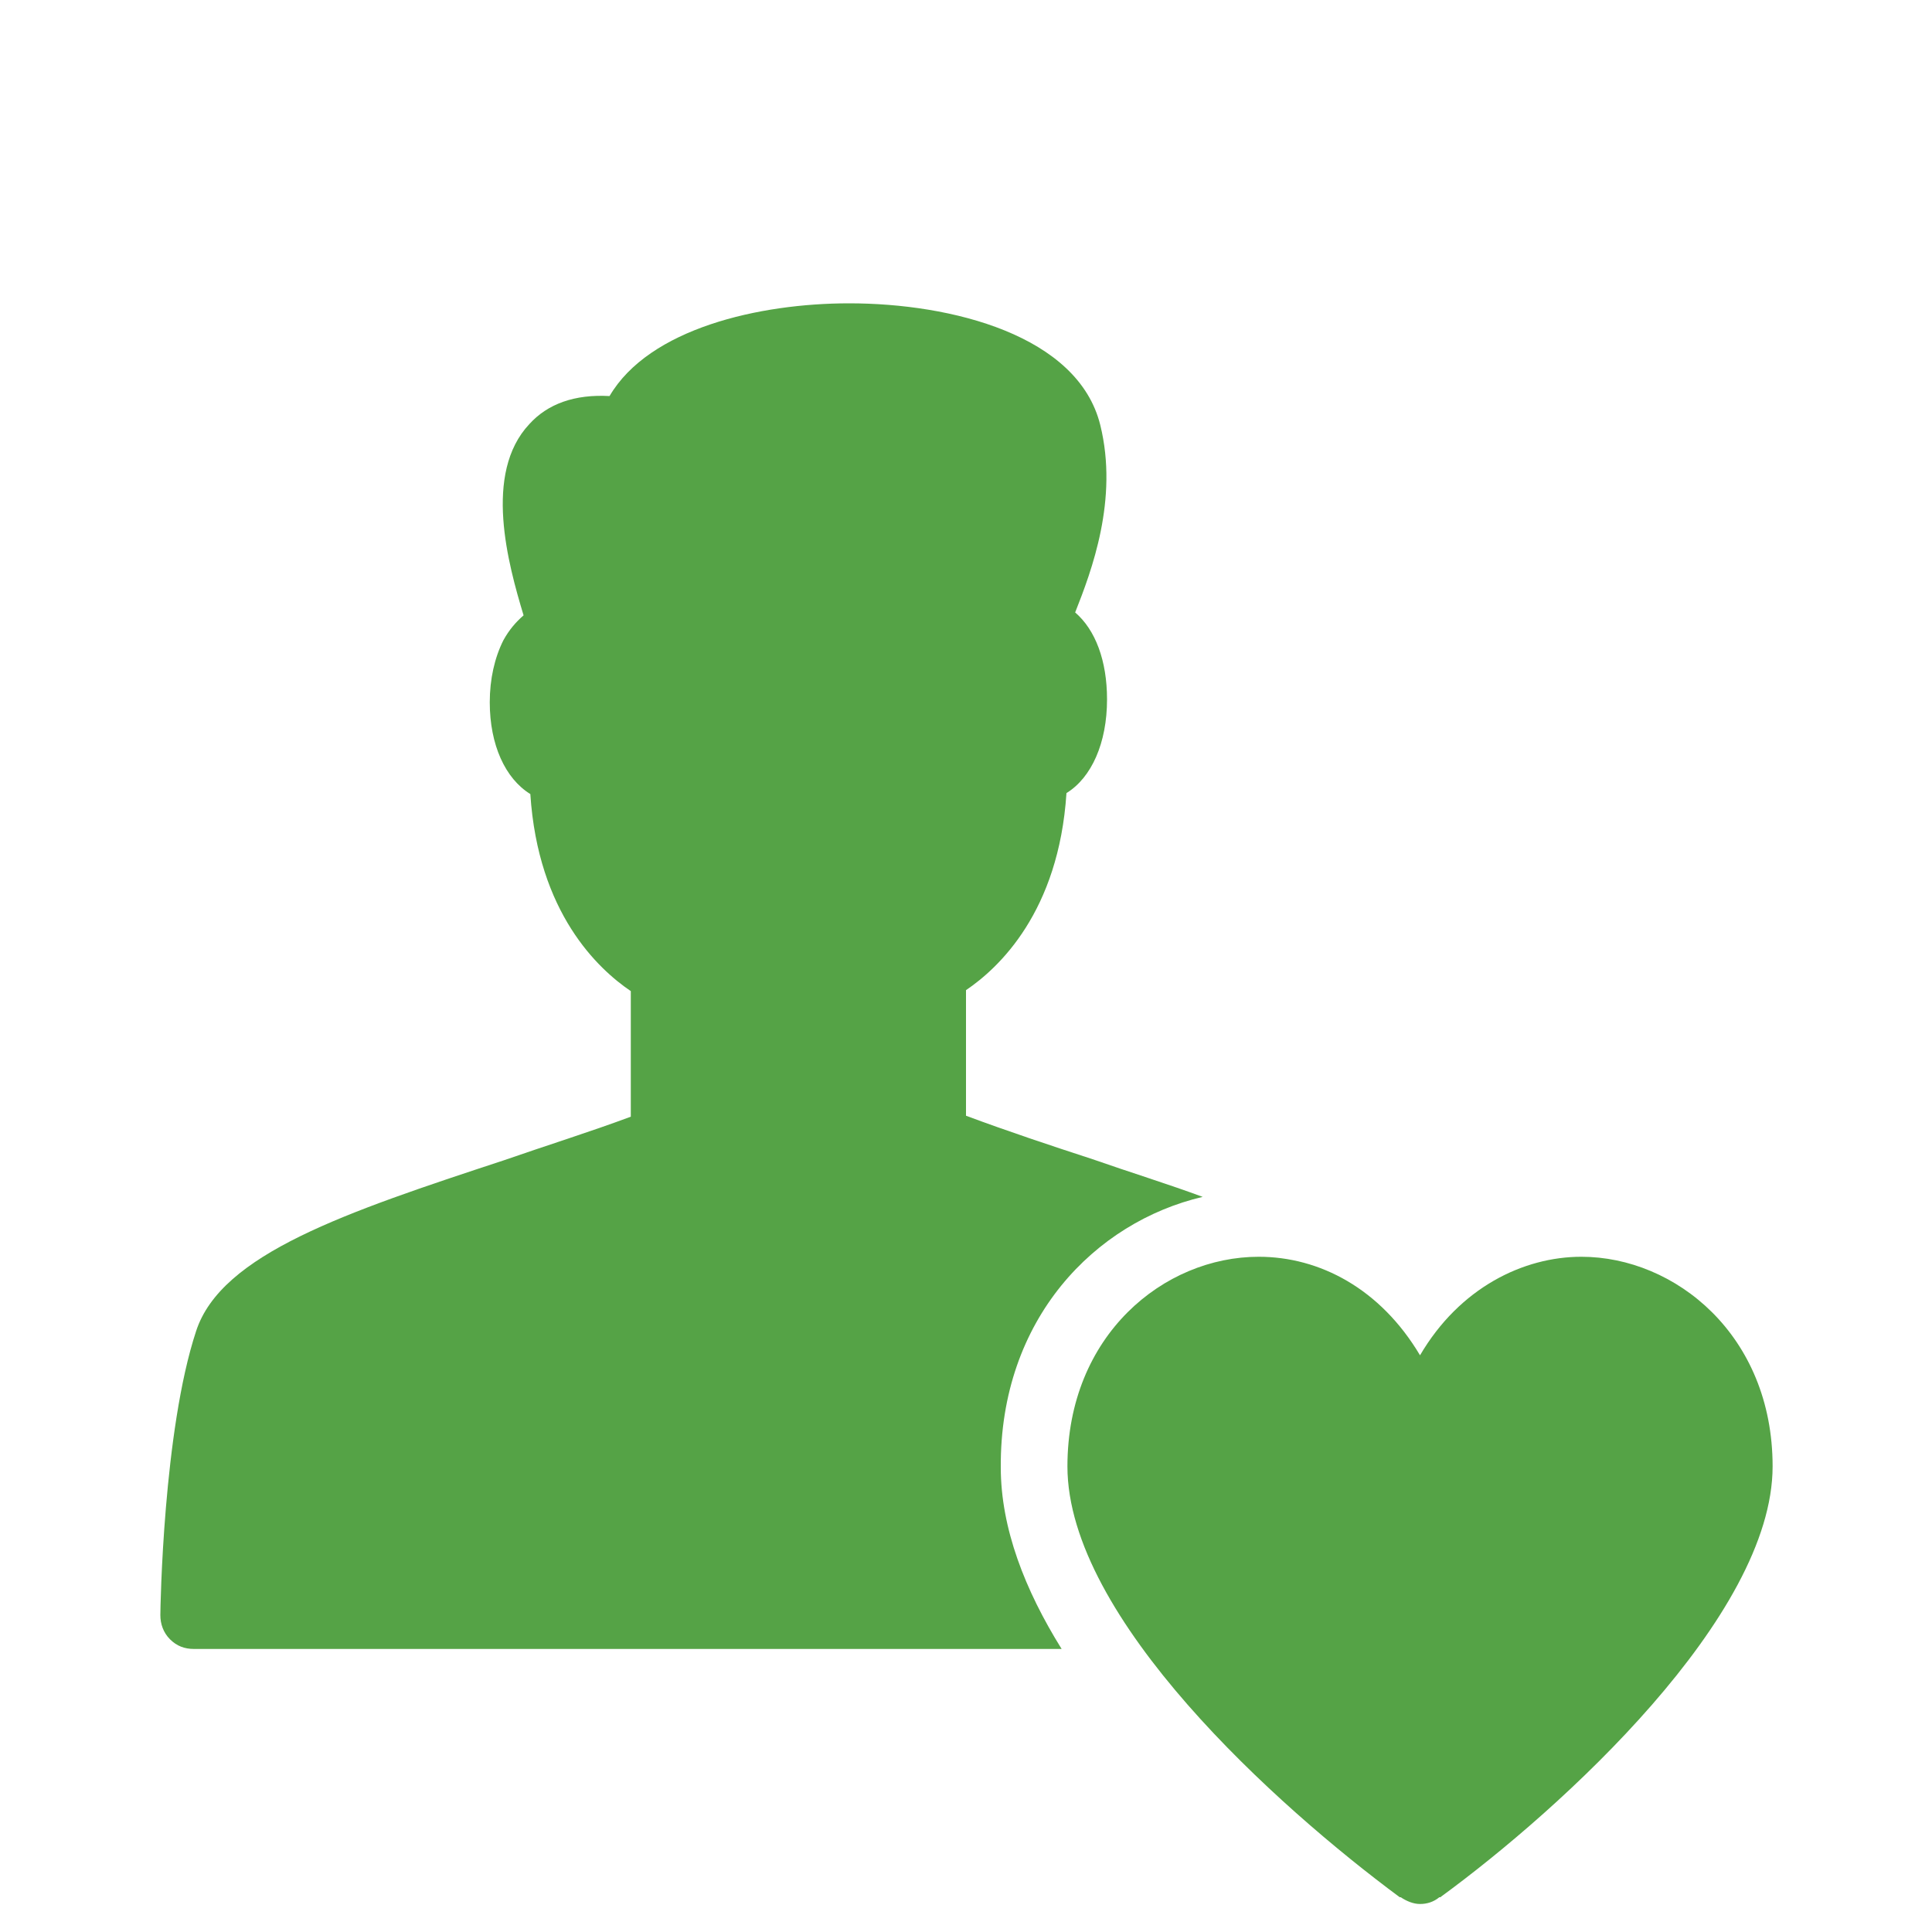 <?xml version="1.0" encoding="utf-8"?>
<!-- Generator: Adobe Illustrator 23.0.1, SVG Export Plug-In . SVG Version: 6.00 Build 0)  -->
<svg version="1.1" id="Layer_1" xmlns="http://www.w3.org/2000/svg" xmlns:xlink="http://www.w3.org/1999/xlink" x="0px" y="0px"
	 viewBox="0 0 200 200" style="enable-background:new 0 0 200 200;" xml:space="preserve">
<style type="text/css">
	.st0{fill:#55A346;}
</style>
<g>
	<path class="st0" d="M124.5,123.9c-3.5-1.3-7.4-2.5-11.4-3.9c-4.3-1.4-8.8-2.9-13.1-4.5v-13c3.4-2.3,9.6-8.1,10.4-20.4
		c2.6-1.6,4.2-5.2,4.2-9.7c0-4-1.2-7.2-3.3-9c1.7-4.3,4.5-11.7,2.6-19.4c-2.3-9.3-15.4-12.6-26-12.6l0,0c-9.3,0-20.7,2.6-24.8,9.6
		c-3.6-0.2-6.4,0.8-8.3,2.9C50,49,52.6,58.4,54.2,63.7c-0.8,0.7-1.5,1.5-2.1,2.6c-0.9,1.8-1.4,4-1.4,6.4c0,4.4,1.6,7.9,4.2,9.5
		c0.8,12.3,7,18.1,10.4,20.4v13c-4.3,1.6-8.8,3-13.1,4.5c-16.4,5.4-29.3,9.7-31.9,17.7c-3.4,10.3-3.7,28.6-3.7,29.4
		c0,0.9,0.3,1.8,1,2.5s1.5,1,2.5,1h89.8c-3.8-6.1-6.3-12.5-6.3-18.8C103.5,136.5,113.4,126.5,124.5,123.9z"/>
	<path class="st0" d="M163.7,130.1c-6,0-12.6,3.2-16.7,10.2c-4.1-6.9-10.4-10.2-16.7-10.2c-9.8,0-19.8,8.1-19.8,21.7
		c0,15.7,21.7,35.2,34.4,44.6c0,0,0,0,0.1,0c0.6,0.4,1.3,0.7,2,0.7s1.4-0.2,2-0.7c0,0,0,0,0.1,0c12.6-9.2,34.4-29.1,34.4-44.6
		C183.5,138.2,173.4,130.1,163.7,130.1z"/>
</g>
</svg>
